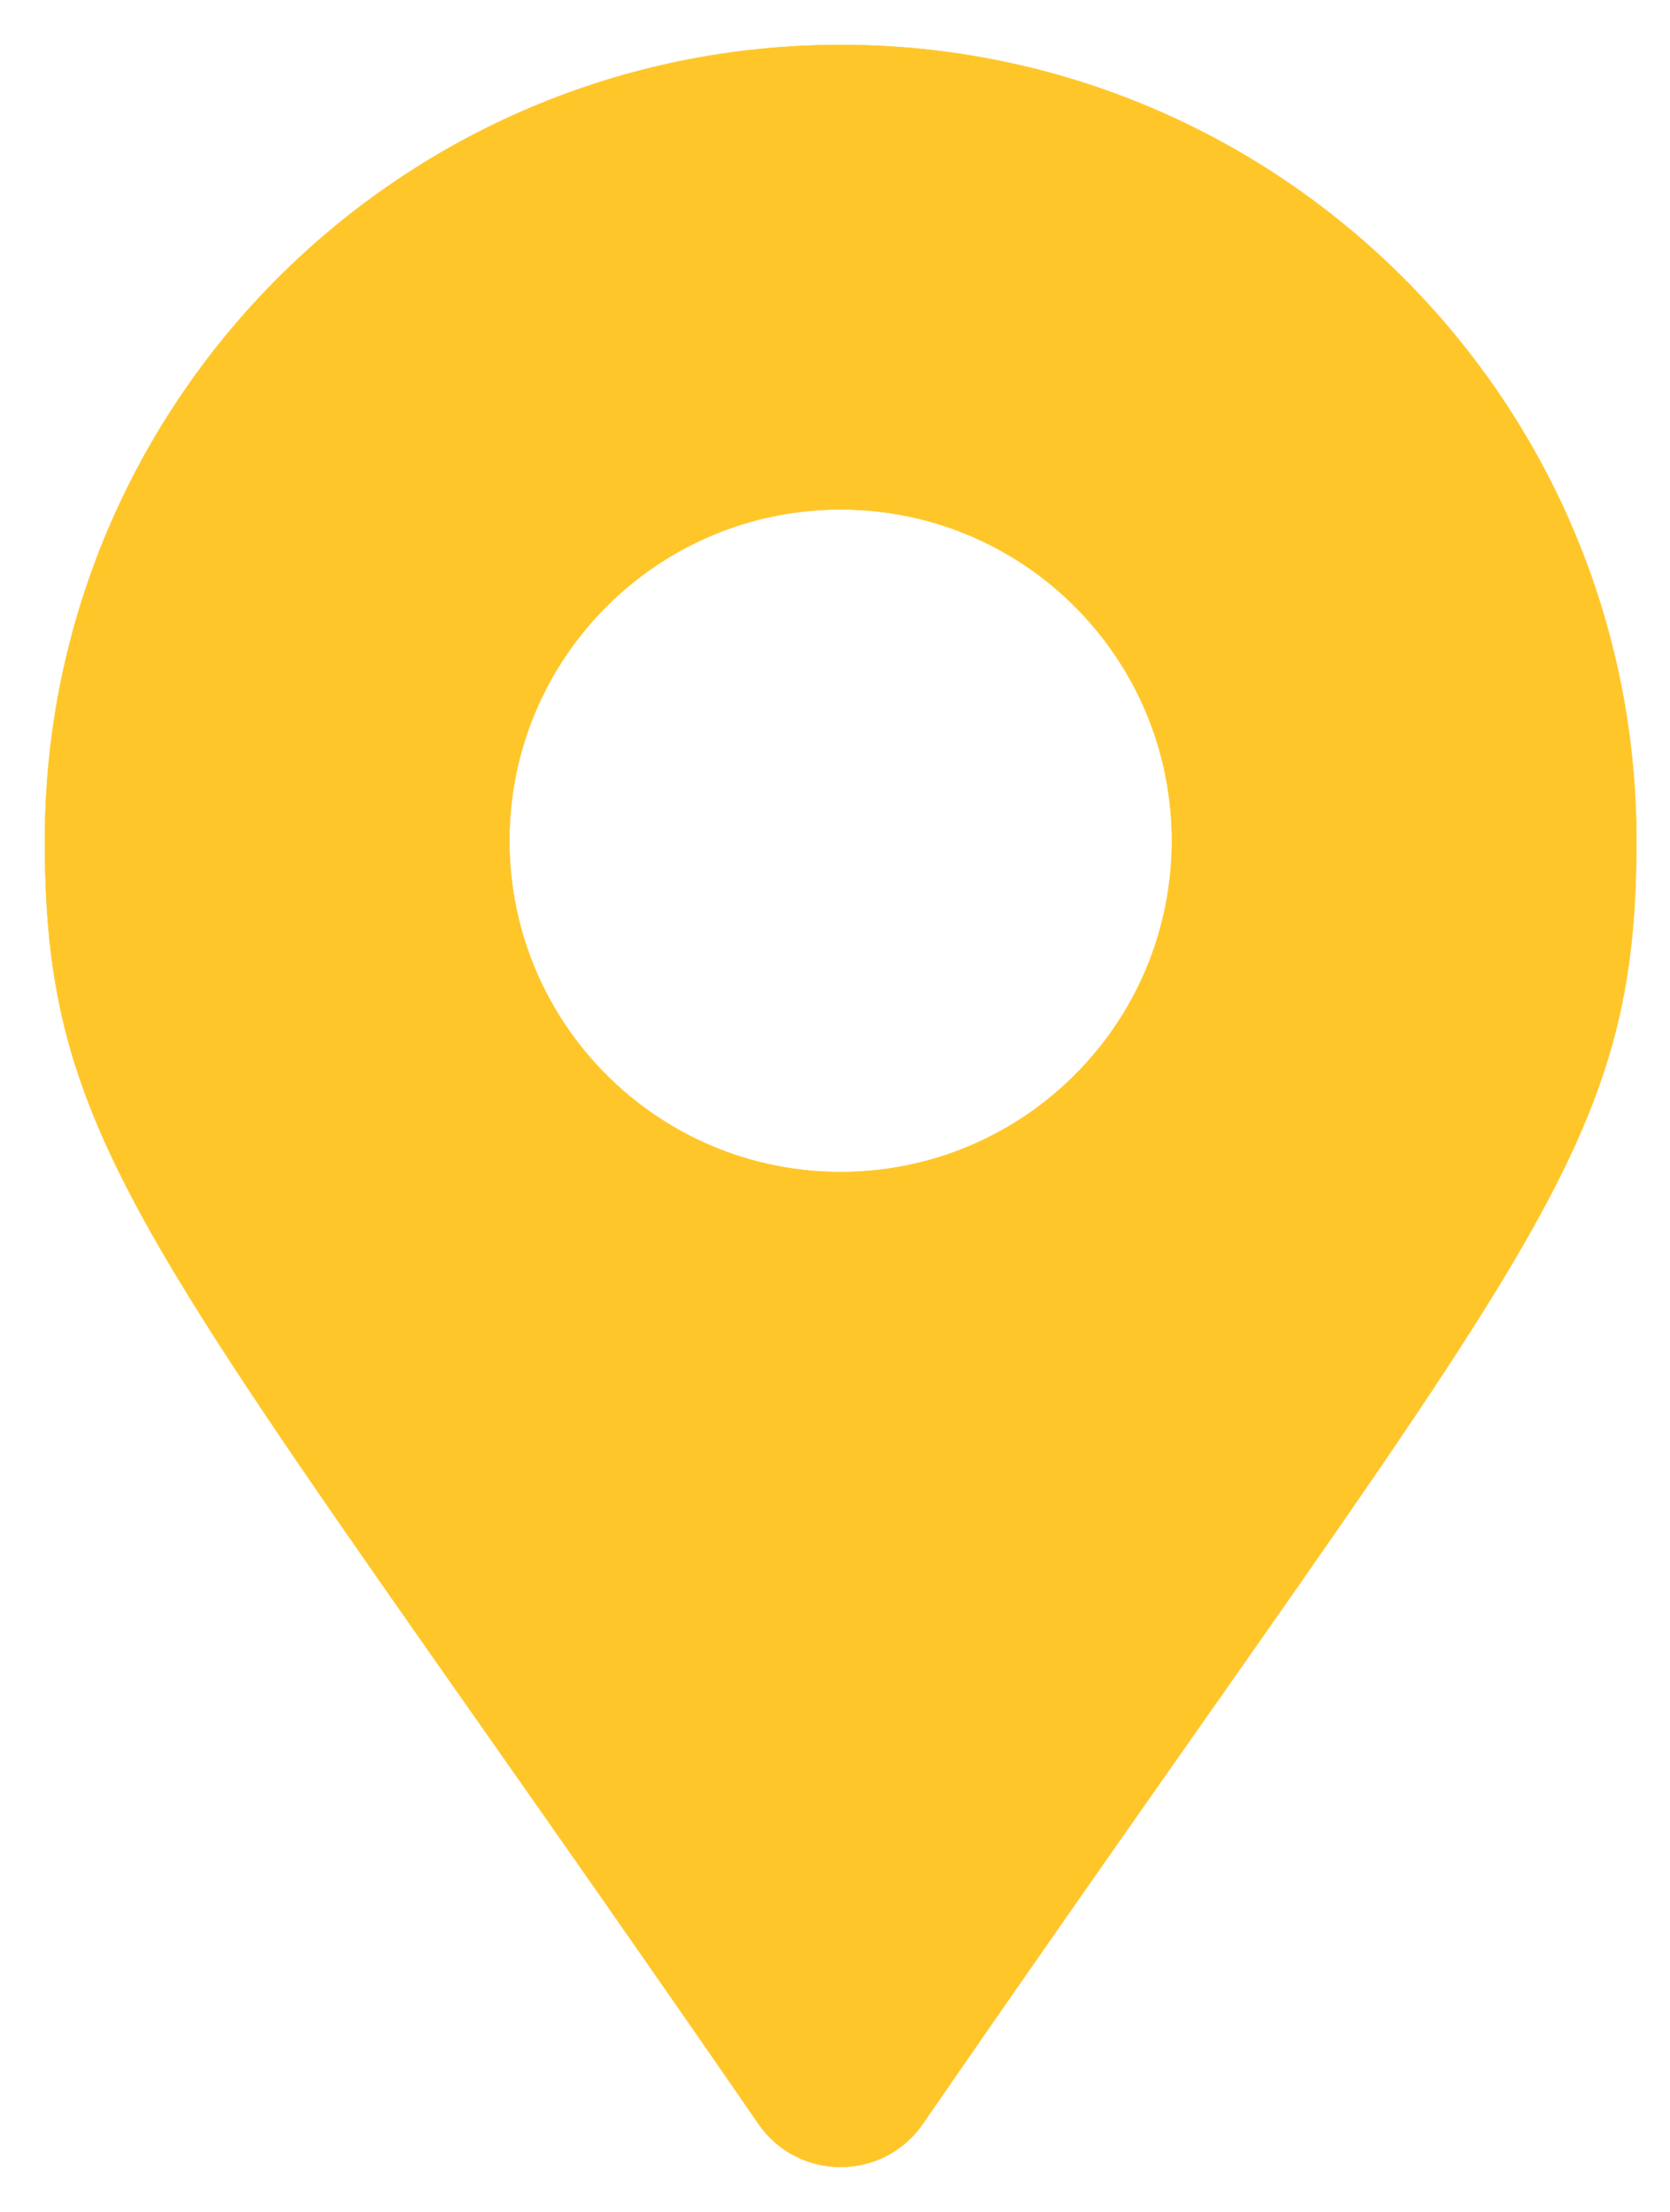 <?xml version="1.0" encoding="UTF-8"?> <svg xmlns="http://www.w3.org/2000/svg" width="37" height="49" viewBox="0 0 37 49" fill="none"><path d="M0.995 18.625C0.995 20.402 1.15 21.859 1.59 23.347C2.031 24.835 2.758 26.354 3.901 28.255C5.372 30.7 7.532 33.779 10.662 38.237C12.398 40.71 14.431 43.606 16.809 47.055C17.687 48.322 19.563 48.322 20.441 47.055C22.819 43.606 24.852 40.71 26.588 38.237C29.718 33.779 31.878 30.7 33.349 28.255C34.492 26.354 35.219 24.835 35.66 23.347C36.1 21.859 36.255 20.402 36.255 18.625C36.255 8.888 28.362 0.995 18.625 0.995C8.888 0.995 0.995 8.888 0.995 18.625ZM25.964 18.625C25.964 22.678 22.678 25.964 18.625 25.964C14.572 25.964 11.286 22.678 11.286 18.625C11.286 14.572 14.572 11.286 18.625 11.286C22.678 11.286 25.964 14.572 25.964 18.625Z" fill="#FFC629" stroke="#FFC629" stroke-width="0.01"></path></svg> 